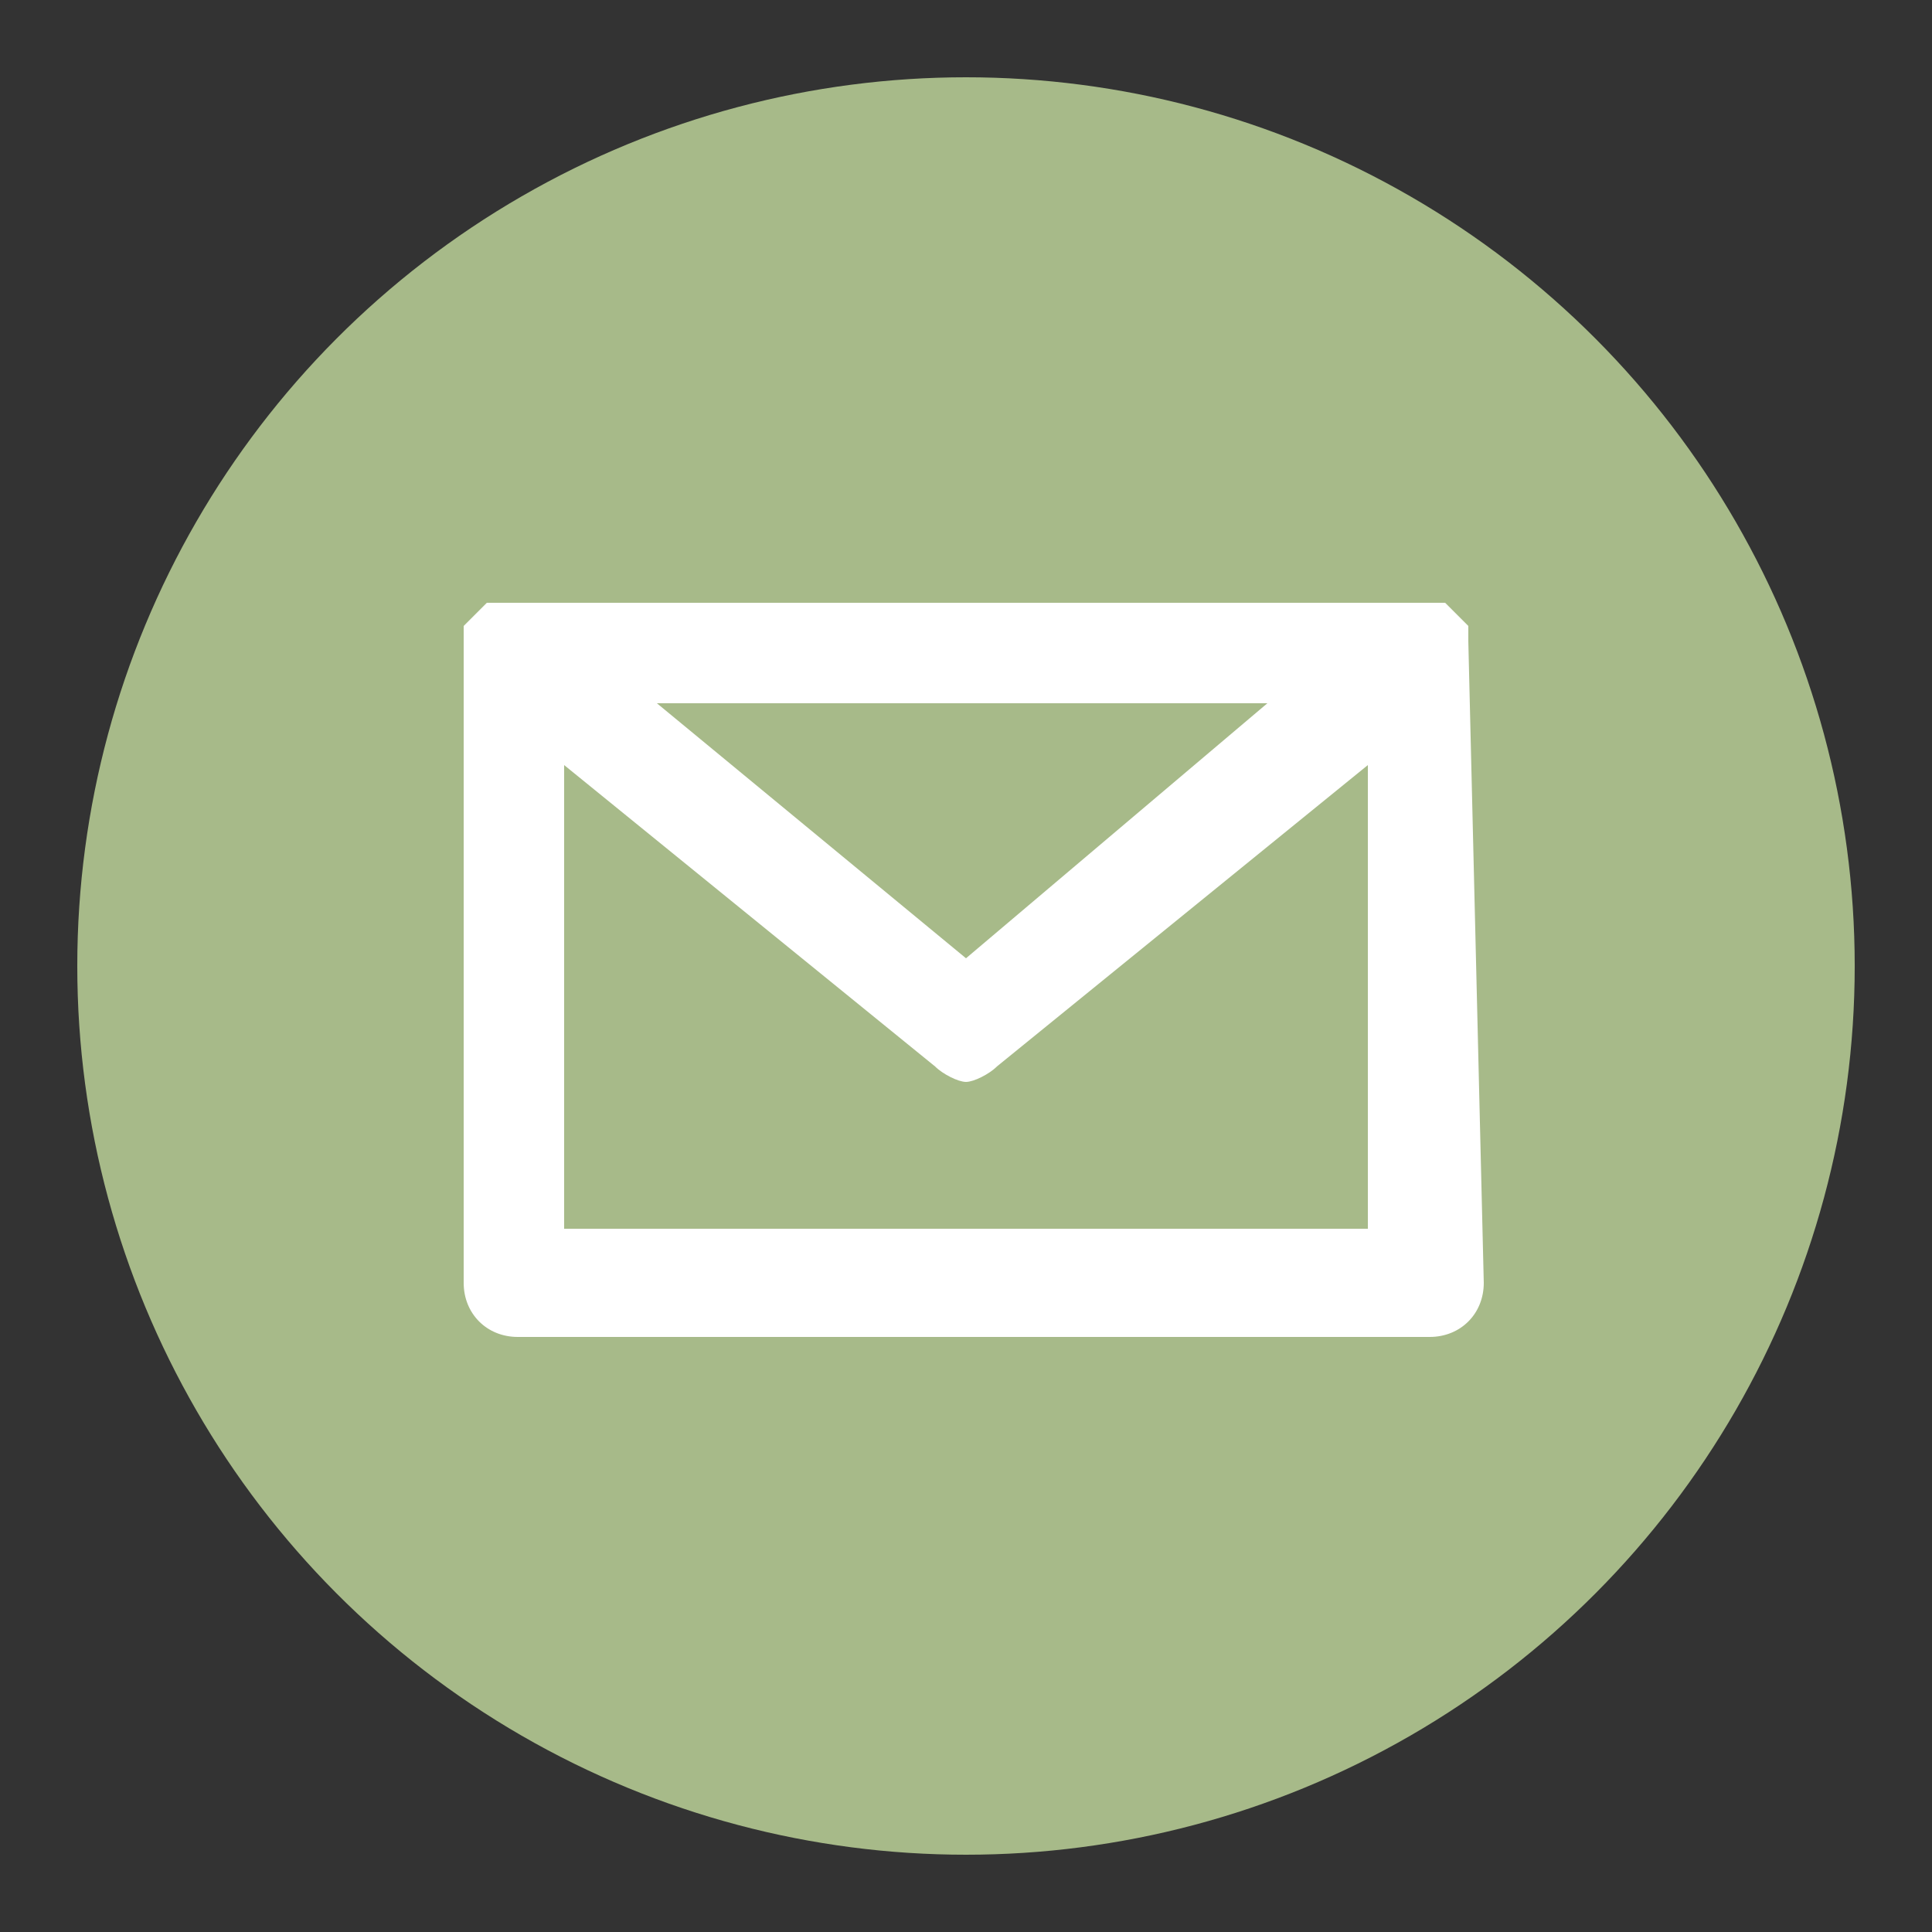 <?xml version="1.0" encoding="utf-8"?>
<!-- Generator: Adobe Illustrator 25.2.3, SVG Export Plug-In . SVG Version: 6.00 Build 0)  -->
<svg version="1.1" id="Layer_1" xmlns="http://www.w3.org/2000/svg" xmlns:xlink="http://www.w3.org/1999/xlink" x="0px" y="0px"
	 width="25px" height="25px" viewBox="0 0 25 25" style="enable-background:new 0 0 25 25;" xml:space="preserve">
<rect x="0" y="0" width="25" height="25" fill="#333333" stroke="none"/>
<style type="text/css">
	.st0{fill:#A7BA89;}
	.st1{fill:#FFFFFF;}
</style>
<circle class="st0" cx="12.5" cy="12.5" r="11.5"/>
<path class="st1" d="M19,8.3V8.2V8.1L18.9,8l-0.1-0.1l-0.1-0.1h-0.1h-0.2H6.5H6.4H6.3L6.2,7.9L6.1,8L6,8.1v0.1v0.2v8.2
	c0,0.4,0.3,0.7,0.7,0.7h11.8c0.4,0,0.7-0.3,0.7-0.7L19,8.3z M12.5,12.4l-4-3.3h7.9L12.5,12.4z M12.9,13.8l4.8-3.9v6H7.3v-6l4.8,3.9
	c0.1,0.1,0.3,0.2,0.4,0.2S12.8,13.9,12.9,13.8z"/>
</svg>
